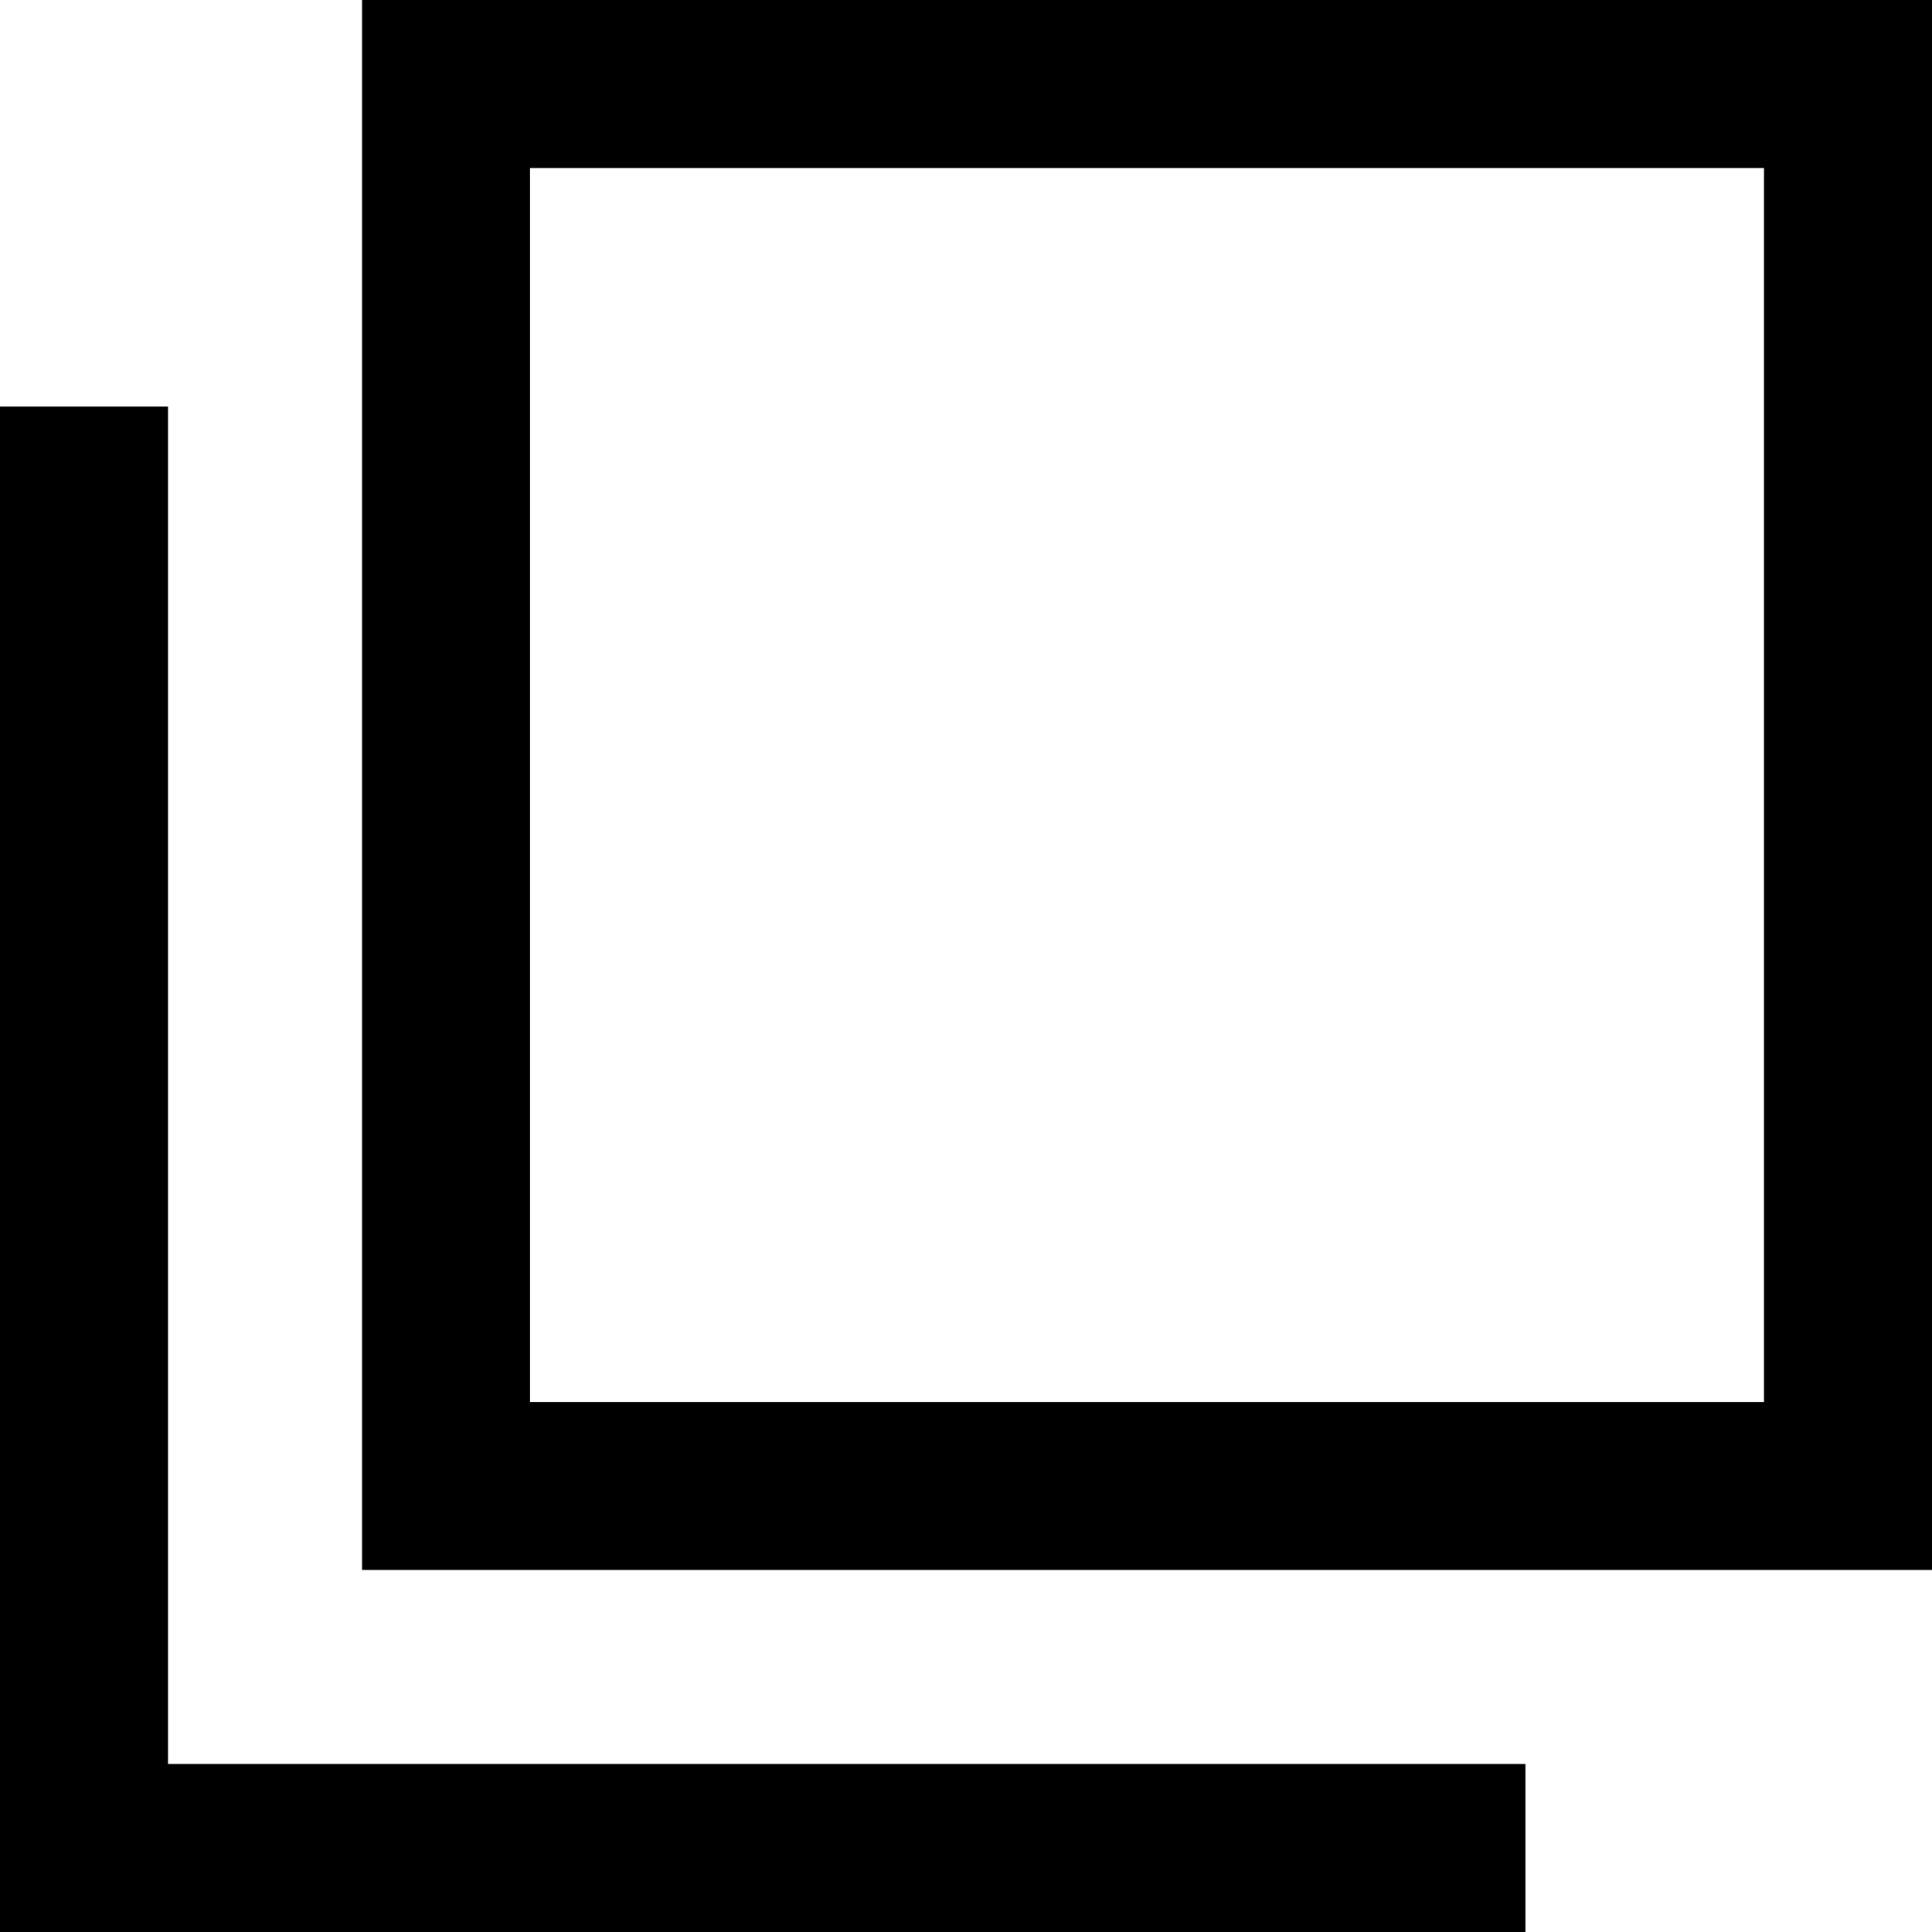 <svg id="レイヤー_1" data-name="レイヤー 1" xmlns="http://www.w3.org/2000/svg" viewBox="0 0 23 23"><g id="グループ_92" data-name="グループ 92"><path d="M18.16,23H0V4.84H2V21H18.16ZM1,22H1Z" transform="translate(0 0)"/><g id="パス_14" data-name="パス 14"><path d="M6.31,2V16.69H21V2H6.31m-2-2H23V18.69H4.31Z" transform="translate(0 0)"/></g></g></svg>